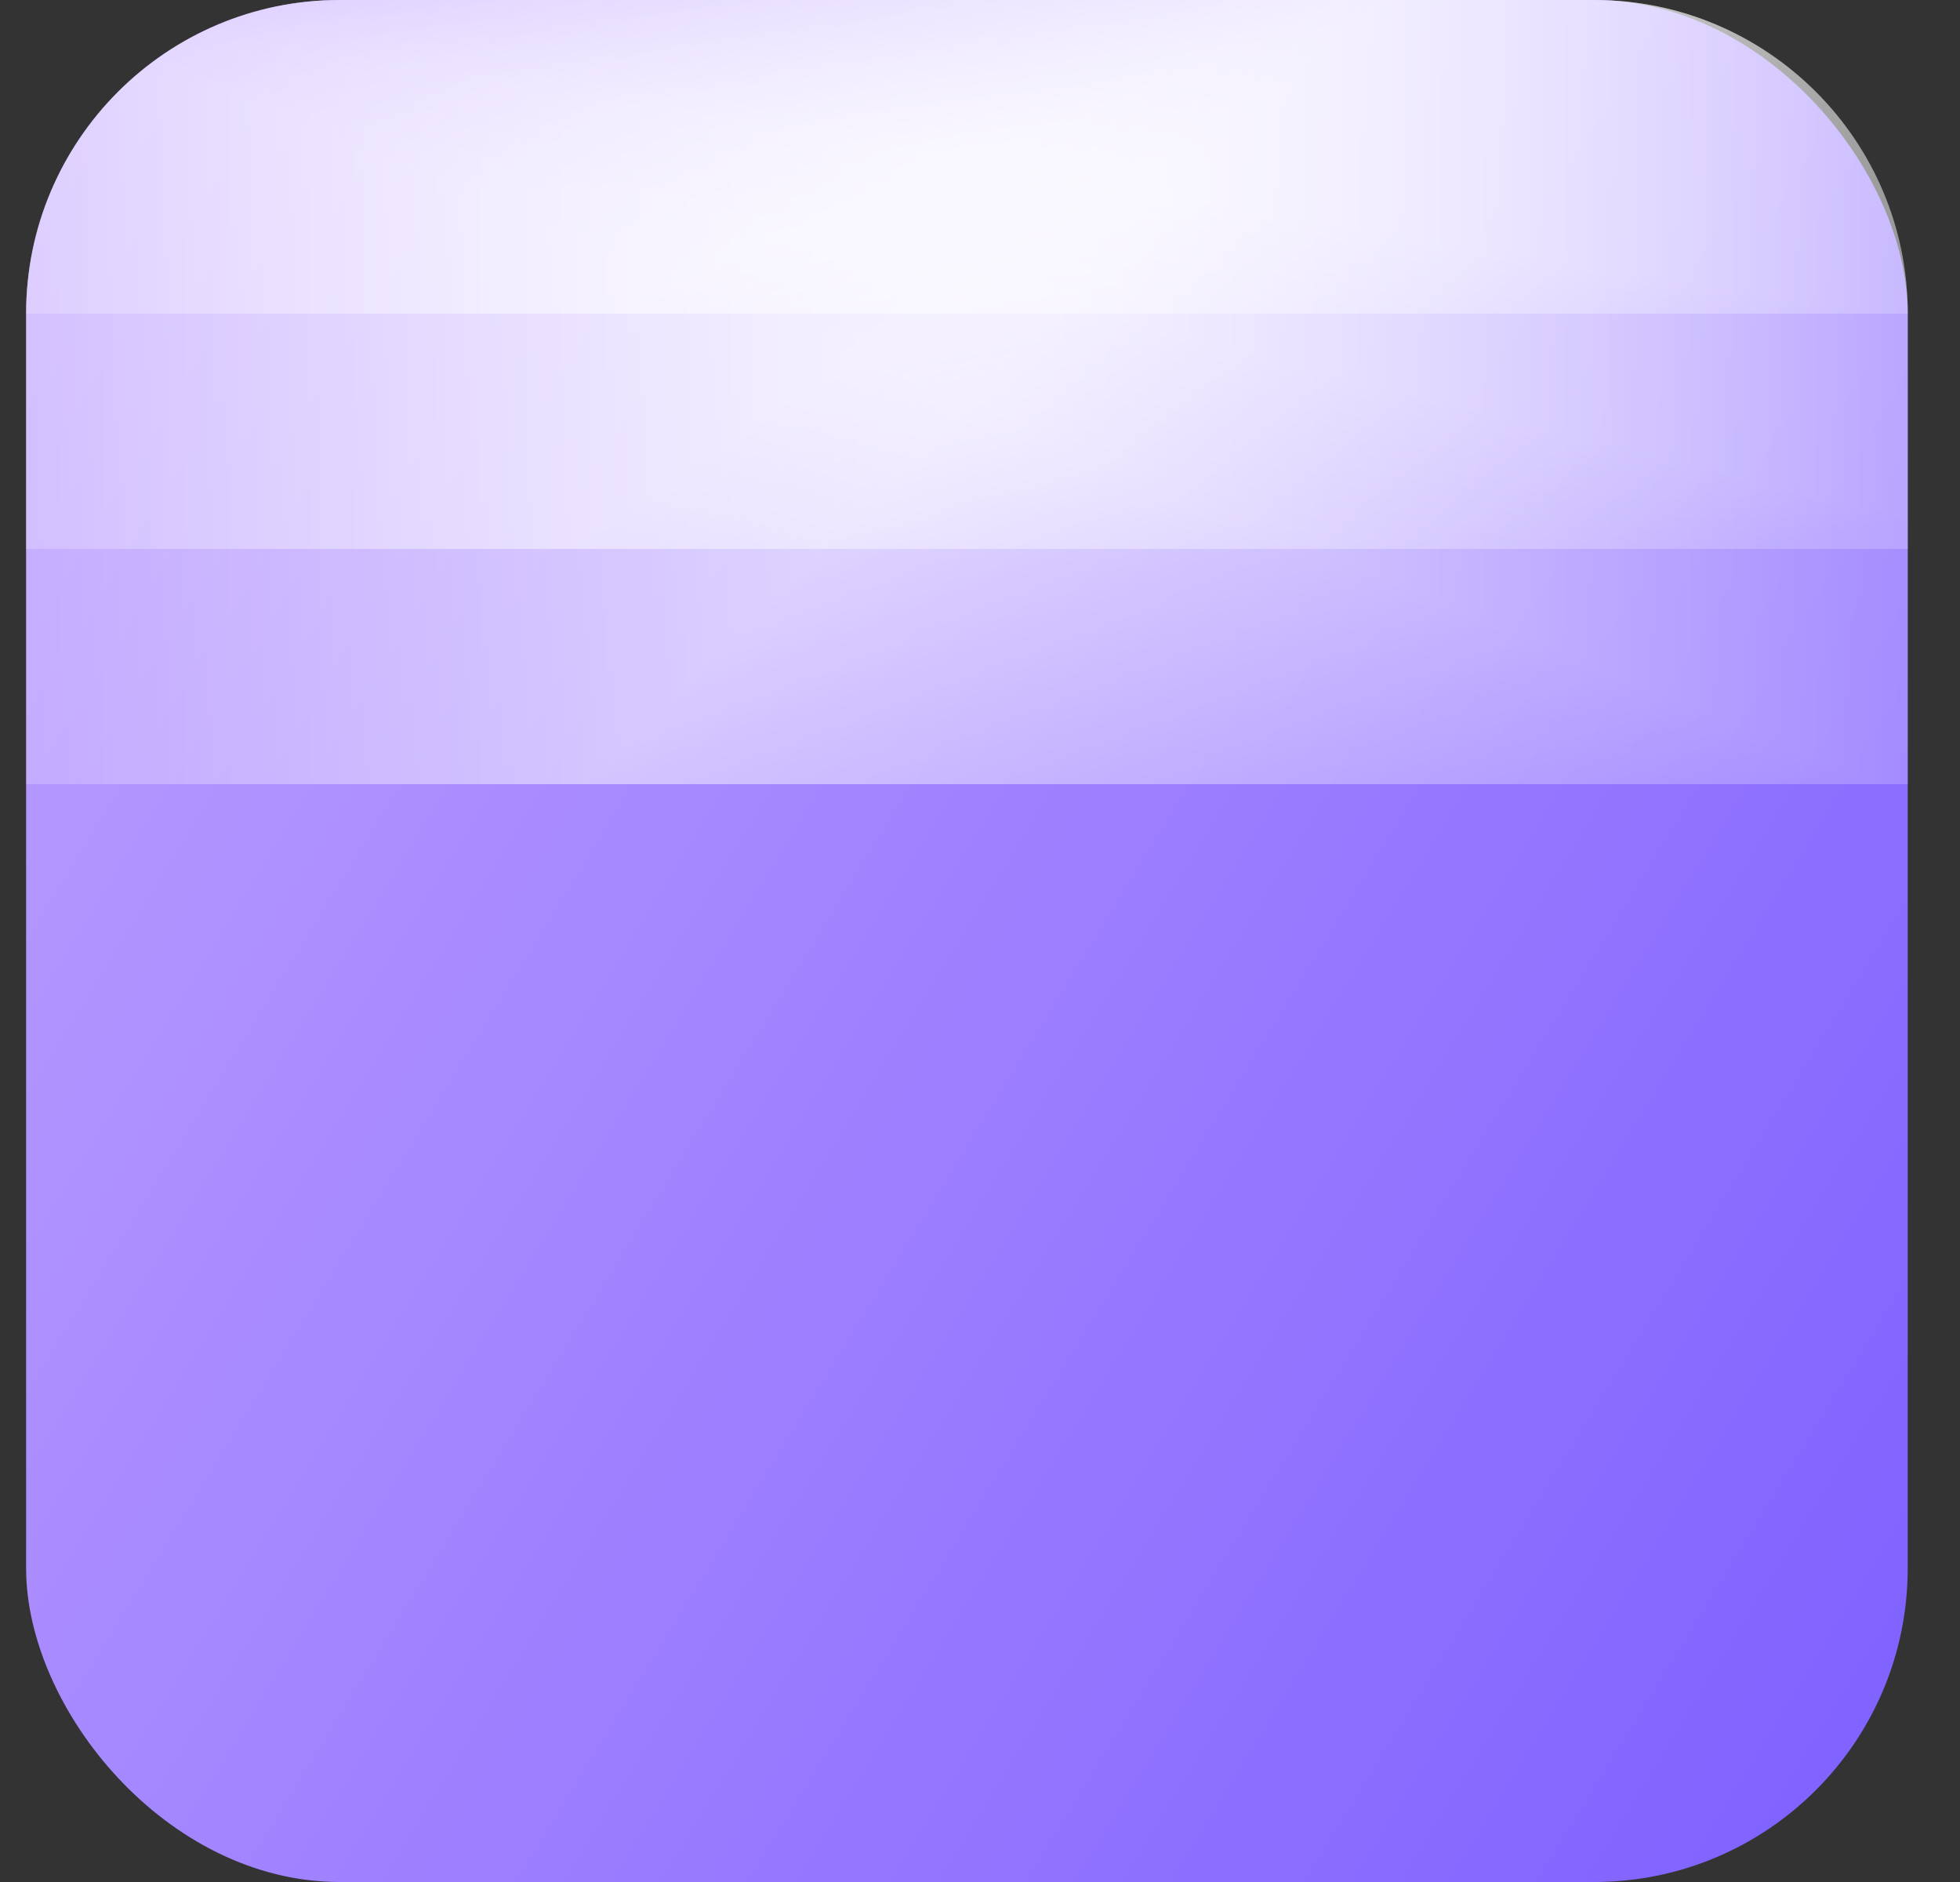 <svg width="25" height="24" viewBox="0 0 25 24" fill="none" xmlns="http://www.w3.org/2000/svg">
<rect x="0" y="0" width="25" height="24" fill="#333333" stroke="none"/>
<rect x="0.333" width="24" height="24" rx="4" fill="url(#paint0_linear_34707_2106)"/>
<g clip-path="url(#paint1_diamond_34707_2106_clip_path)" data-figma-skip-parse="true"><g transform="matrix(0.012 0.005 -0.012 0.012 12.334 5.139)"><rect x="0" y="0" width="1044.87" height="614.807" fill="url(#paint1_diamond_34707_2106)" opacity="1" shape-rendering="crispEdges"/><rect x="0" y="0" width="1044.87" height="614.807" transform="scale(1 -1)" fill="url(#paint1_diamond_34707_2106)" opacity="1" shape-rendering="crispEdges"/><rect x="0" y="0" width="1044.87" height="614.807" transform="scale(-1 1)" fill="url(#paint1_diamond_34707_2106)" opacity="1" shape-rendering="crispEdges"/><rect x="0" y="0" width="1044.87" height="614.807" transform="scale(-1)" fill="url(#paint1_diamond_34707_2106)" opacity="1" shape-rendering="crispEdges"/></g></g><path d="M0.333 4C0.333 1.791 2.124 0 4.333 0H20.334C22.543 0 24.334 1.791 24.334 4V10H0.333V4Z" data-figma-gradient-fill="{&#34;type&#34;:&#34;GRADIENT_DIAMOND&#34;,&#34;stops&#34;:[{&#34;color&#34;:{&#34;r&#34;:1.0,&#34;g&#34;:1.0,&#34;b&#34;:1.0,&#34;a&#34;:0.69999998807907104},&#34;position&#34;:0.0},{&#34;color&#34;:{&#34;r&#34;:1.0,&#34;g&#34;:1.0,&#34;b&#34;:1.0,&#34;a&#34;:0.20000000298023224},&#34;position&#34;:1.0}],&#34;stopsVar&#34;:[{&#34;color&#34;:{&#34;r&#34;:1.0,&#34;g&#34;:1.0,&#34;b&#34;:1.0,&#34;a&#34;:0.69999998807907104},&#34;position&#34;:0.0},{&#34;color&#34;:{&#34;r&#34;:1.0,&#34;g&#34;:1.0,&#34;b&#34;:1.0,&#34;a&#34;:0.20000000298023224},&#34;position&#34;:1.0}],&#34;transform&#34;:{&#34;m00&#34;:24.0,&#34;m01&#34;:-23.333333969116211,&#34;m02&#34;:12.000163078308105,&#34;m10&#34;:9.7222223281860352,&#34;m11&#34;:24.197530746459961,&#34;m12&#34;:-11.821054458618164},&#34;opacity&#34;:1.0,&#34;blendMode&#34;:&#34;NORMAL&#34;,&#34;visible&#34;:true}"/>
<g clip-path="url(#paint2_diamond_34707_2106_clip_path)" data-figma-skip-parse="true"><g transform="matrix(0.012 0.003 -0.012 0.008 12.334 3.597)"><rect x="0" y="0" width="1050.94" height="621.045" fill="url(#paint2_diamond_34707_2106)" opacity="1" shape-rendering="crispEdges"/><rect x="0" y="0" width="1050.94" height="621.045" transform="scale(1 -1)" fill="url(#paint2_diamond_34707_2106)" opacity="1" shape-rendering="crispEdges"/><rect x="0" y="0" width="1050.94" height="621.045" transform="scale(-1 1)" fill="url(#paint2_diamond_34707_2106)" opacity="1" shape-rendering="crispEdges"/><rect x="0" y="0" width="1050.94" height="621.045" transform="scale(-1)" fill="url(#paint2_diamond_34707_2106)" opacity="1" shape-rendering="crispEdges"/></g></g><path d="M0.333 4C0.333 1.791 2.124 0 4.333 0H20.334C22.543 0 24.334 1.791 24.334 4V7H0.333V4Z" data-figma-gradient-fill="{&#34;type&#34;:&#34;GRADIENT_DIAMOND&#34;,&#34;stops&#34;:[{&#34;color&#34;:{&#34;r&#34;:1.0,&#34;g&#34;:1.0,&#34;b&#34;:1.0,&#34;a&#34;:0.69999998807907104},&#34;position&#34;:0.0},{&#34;color&#34;:{&#34;r&#34;:1.0,&#34;g&#34;:1.0,&#34;b&#34;:1.0,&#34;a&#34;:0.20000000298023224},&#34;position&#34;:1.0}],&#34;stopsVar&#34;:[{&#34;color&#34;:{&#34;r&#34;:1.0,&#34;g&#34;:1.0,&#34;b&#34;:1.0,&#34;a&#34;:0.69999998807907104},&#34;position&#34;:0.0},{&#34;color&#34;:{&#34;r&#34;:1.0,&#34;g&#34;:1.0,&#34;b&#34;:1.0,&#34;a&#34;:0.20000000298023224},&#34;position&#34;:1.0}],&#34;transform&#34;:{&#34;m00&#34;:24.0,&#34;m01&#34;:-23.333333969116211,&#34;m02&#34;:12.000163078308105,&#34;m10&#34;:6.8055558204650879,&#34;m11&#34;:16.938270568847656,&#34;m12&#34;:-8.2747383117675781},&#34;opacity&#34;:1.0,&#34;blendMode&#34;:&#34;NORMAL&#34;,&#34;visible&#34;:true}"/>
<g clip-path="url(#paint3_diamond_34707_2106_clip_path)" data-figma-skip-parse="true"><g transform="matrix(0.012 0.002 -0.012 0.005 12.334 2.056)"><rect x="0" y="0" width="1066.1" height="636.641" fill="url(#paint3_diamond_34707_2106)" opacity="1" shape-rendering="crispEdges"/><rect x="0" y="0" width="1066.1" height="636.641" transform="scale(1 -1)" fill="url(#paint3_diamond_34707_2106)" opacity="1" shape-rendering="crispEdges"/><rect x="0" y="0" width="1066.1" height="636.641" transform="scale(-1 1)" fill="url(#paint3_diamond_34707_2106)" opacity="1" shape-rendering="crispEdges"/><rect x="0" y="0" width="1066.1" height="636.641" transform="scale(-1)" fill="url(#paint3_diamond_34707_2106)" opacity="1" shape-rendering="crispEdges"/></g></g><path d="M0.333 4C0.333 1.791 2.124 0 4.333 0H20.334C22.543 0 24.334 1.791 24.334 4H0.333Z" data-figma-gradient-fill="{&#34;type&#34;:&#34;GRADIENT_DIAMOND&#34;,&#34;stops&#34;:[{&#34;color&#34;:{&#34;r&#34;:1.0,&#34;g&#34;:1.0,&#34;b&#34;:1.0,&#34;a&#34;:0.69999998807907104},&#34;position&#34;:0.0},{&#34;color&#34;:{&#34;r&#34;:1.0,&#34;g&#34;:1.0,&#34;b&#34;:1.0,&#34;a&#34;:0.20000000298023224},&#34;position&#34;:1.0}],&#34;stopsVar&#34;:[{&#34;color&#34;:{&#34;r&#34;:1.0,&#34;g&#34;:1.0,&#34;b&#34;:1.0,&#34;a&#34;:0.69999998807907104},&#34;position&#34;:0.0},{&#34;color&#34;:{&#34;r&#34;:1.0,&#34;g&#34;:1.0,&#34;b&#34;:1.0,&#34;a&#34;:0.20000000298023224},&#34;position&#34;:1.0}],&#34;transform&#34;:{&#34;m00&#34;:24.0,&#34;m01&#34;:-23.333333969116211,&#34;m02&#34;:12.000163078308105,&#34;m10&#34;:3.8888888359069824,&#34;m11&#34;:9.6790122985839844,&#34;m12&#34;:-4.7284221649169922},&#34;opacity&#34;:1.0,&#34;blendMode&#34;:&#34;NORMAL&#34;,&#34;visible&#34;:true}"/>
<defs>
<clipPath id="paint1_diamond_34707_2106_clip_path"><path d="M0.333 4C0.333 1.791 2.124 0 4.333 0H20.334C22.543 0 24.334 1.791 24.334 4V10H0.333V4Z"/></clipPath><clipPath id="paint2_diamond_34707_2106_clip_path"><path d="M0.333 4C0.333 1.791 2.124 0 4.333 0H20.334C22.543 0 24.334 1.791 24.334 4V7H0.333V4Z"/></clipPath><clipPath id="paint3_diamond_34707_2106_clip_path"><path d="M0.333 4C0.333 1.791 2.124 0 4.333 0H20.334C22.543 0 24.334 1.791 24.334 4H0.333Z"/></clipPath><linearGradient id="paint0_linear_34707_2106" x1="0.333" y1="0" x2="28.688" y2="17.408" gradientUnits="userSpaceOnUse">
<stop stop-color="#BFA1FF"/>
<stop offset="1" stop-color="#7D5FFF"/>
</linearGradient>
<linearGradient id="paint1_diamond_34707_2106" x1="0" y1="0" x2="500" y2="500" gradientUnits="userSpaceOnUse">
<stop stop-color="white" stop-opacity="0.7"/>
<stop offset="1" stop-color="white" stop-opacity="0.2"/>
</linearGradient>
<linearGradient id="paint2_diamond_34707_2106" x1="0" y1="0" x2="500" y2="500" gradientUnits="userSpaceOnUse">
<stop stop-color="white" stop-opacity="0.7"/>
<stop offset="1" stop-color="white" stop-opacity="0.2"/>
</linearGradient>
<linearGradient id="paint3_diamond_34707_2106" x1="0" y1="0" x2="500" y2="500" gradientUnits="userSpaceOnUse">
<stop stop-color="white" stop-opacity="0.7"/>
<stop offset="1" stop-color="white" stop-opacity="0.2"/>
</linearGradient>
</defs>
</svg>
